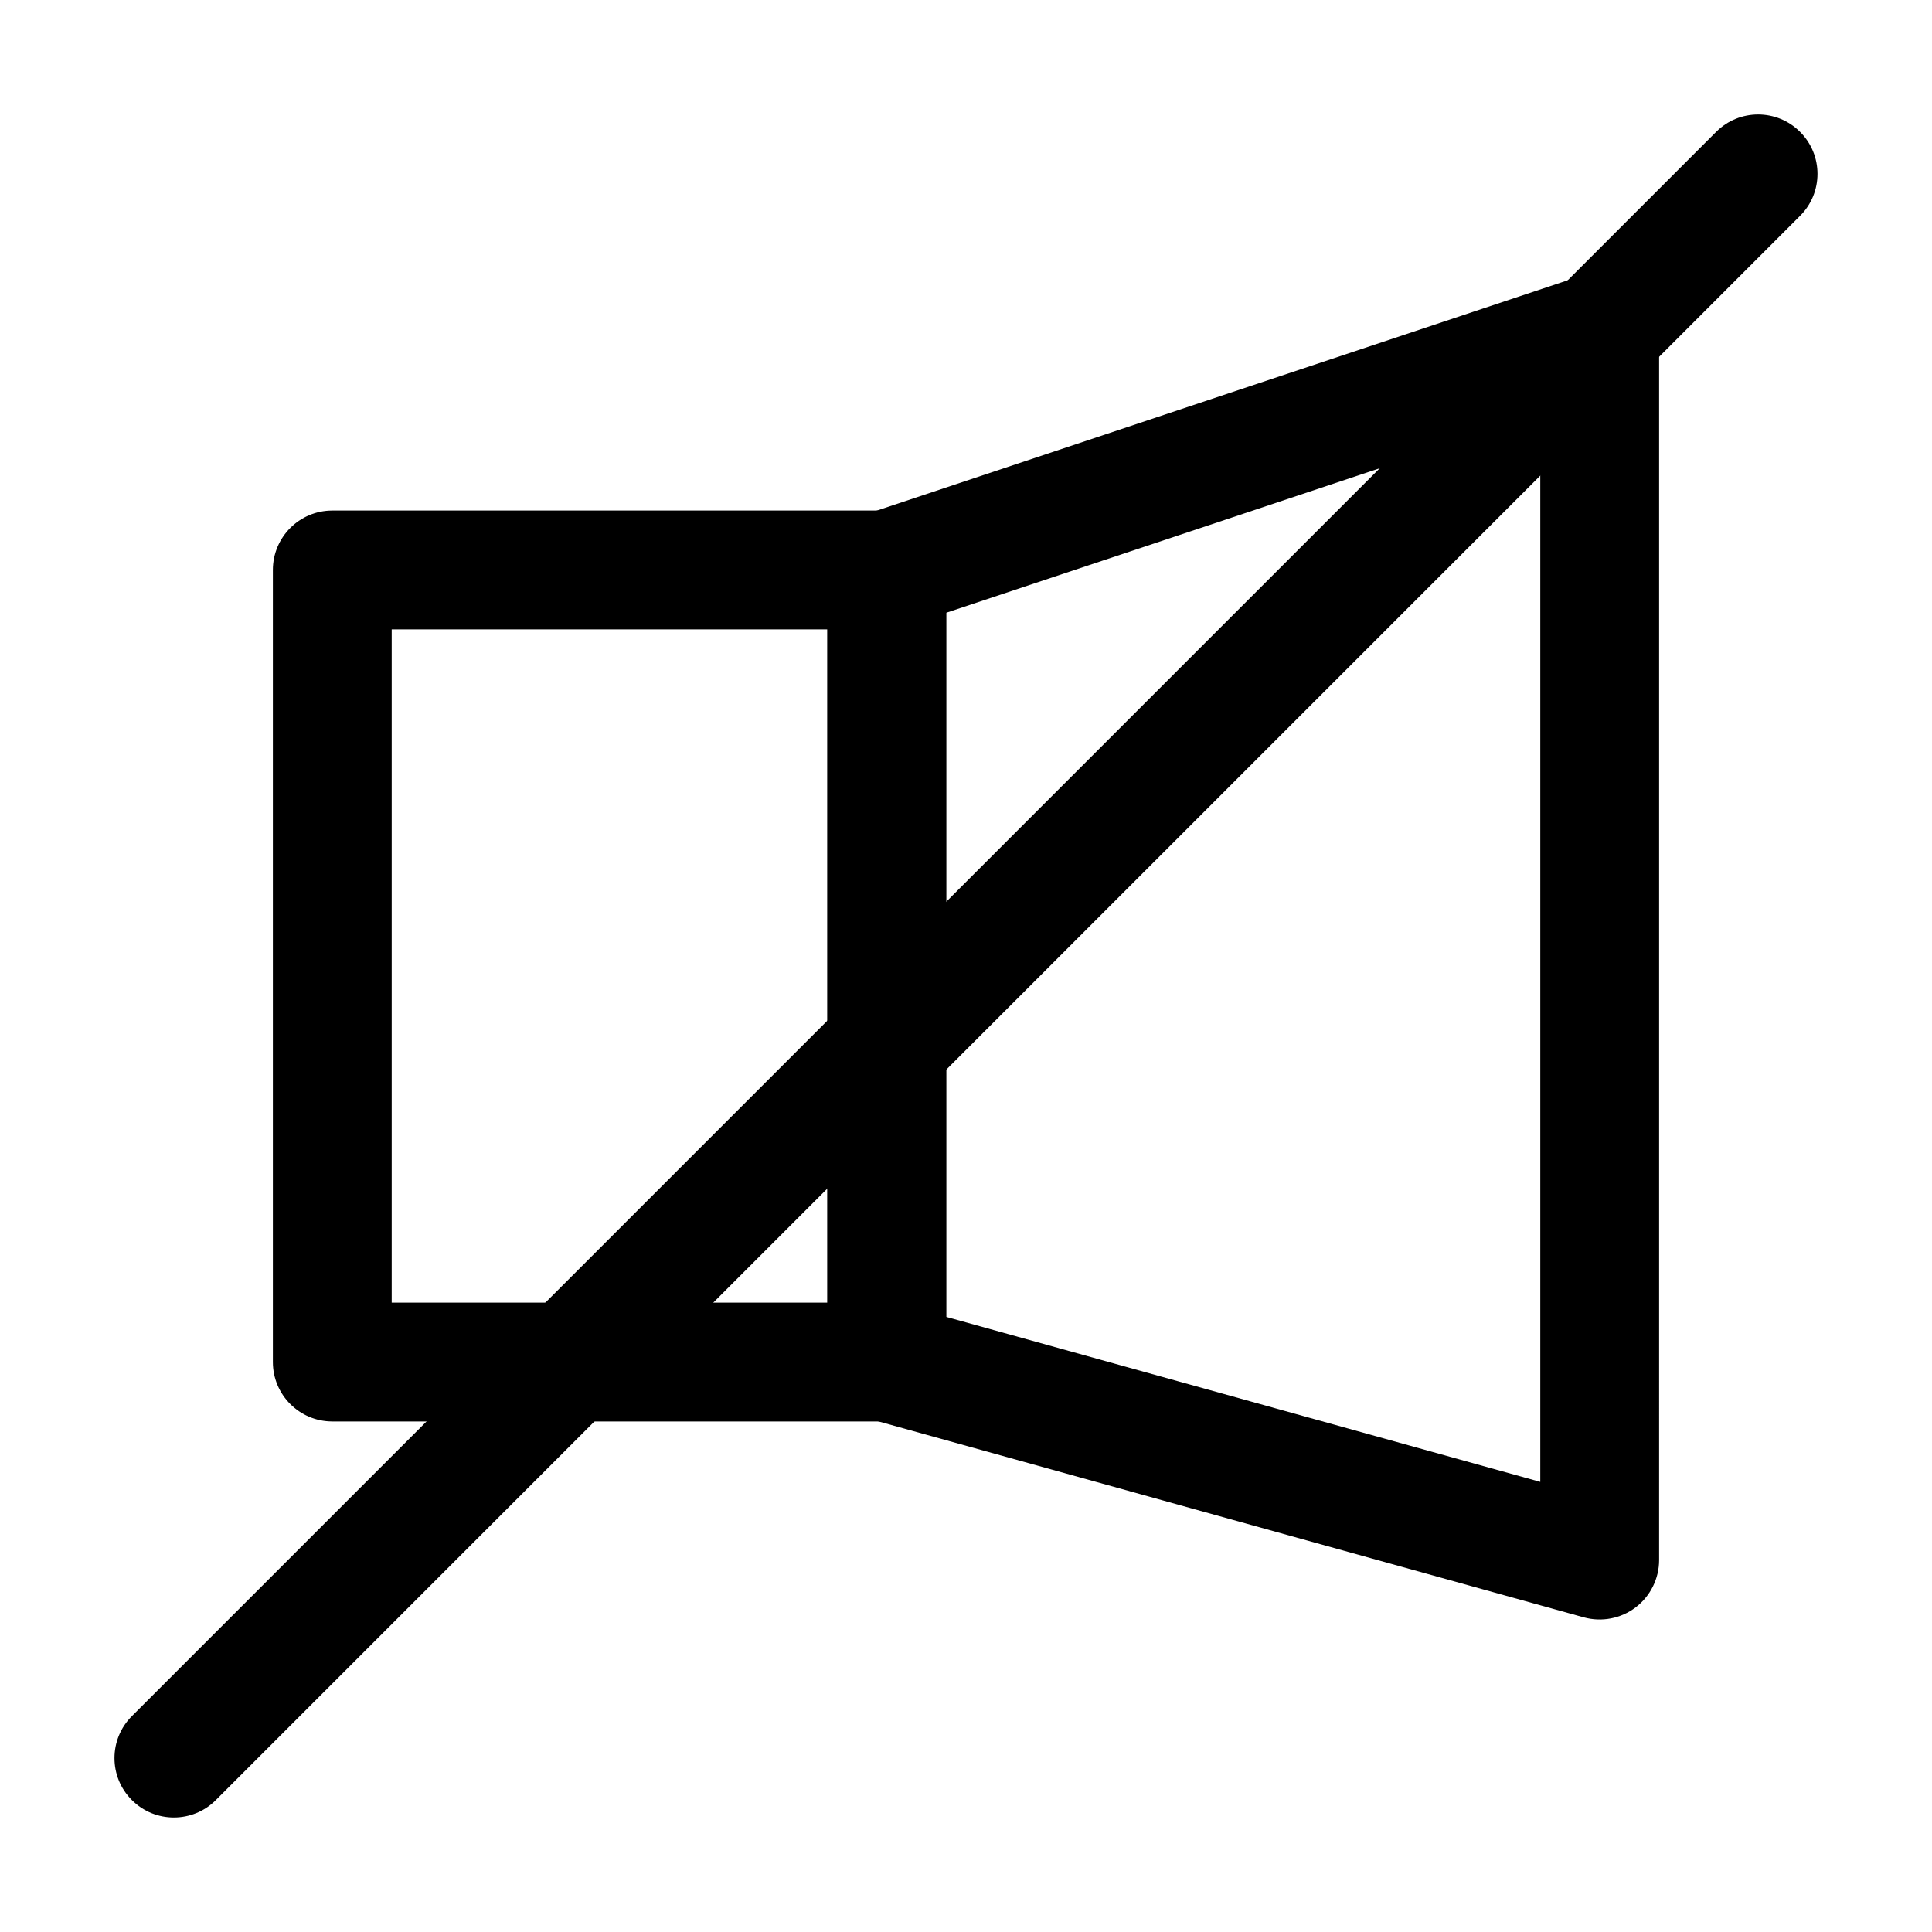 <?xml version="1.0" encoding="UTF-8"?>
<!-- Uploaded to: ICON Repo, www.iconrepo.com, Generator: ICON Repo Mixer Tools -->
<svg fill="#000000" width="800px" height="800px" version="1.1" viewBox="144 144 512 512" xmlns="http://www.w3.org/2000/svg">
 <g fill-rule="evenodd">
  <path d="m583.68 232.06c0-5.059-2.434-9.805-6.527-12.762-4.113-2.961-9.383-3.777-14.191-2.184l-188.93 62.977c-6.422 2.164-10.77 8.164-10.77 14.945v209.92c0 7.074 4.723 13.266 11.523 15.176l188.93 52.48c4.746 1.301 9.824 0.336 13.75-2.644 3.906-2.981 6.215-7.621 6.215-12.531zm-31.488 21.852v282.8s-157.44-43.727-157.44-43.727v-186.6z"/>
  <path d="m394.75 295.04c0-8.691-7.055-15.742-15.742-15.742h-146.95c-8.691 0-15.742 7.055-15.742 15.742v209.92c0 8.691 7.055 15.742 15.742 15.742h146.95c8.691 0 15.742-7.055 15.742-15.742zm-31.488 15.742v178.43h-115.46v-178.43z"/>
  <path d="m598.79 178.95-419.84 419.84c-6.152 6.129-6.152 16.121 0 22.25 6.129 6.152 16.121 6.152 22.25 0l419.84-419.84c6.152-6.129 6.152-16.121 0-22.25-6.129-6.152-16.121-6.152-22.25 0z"/>
 </g>
</svg>